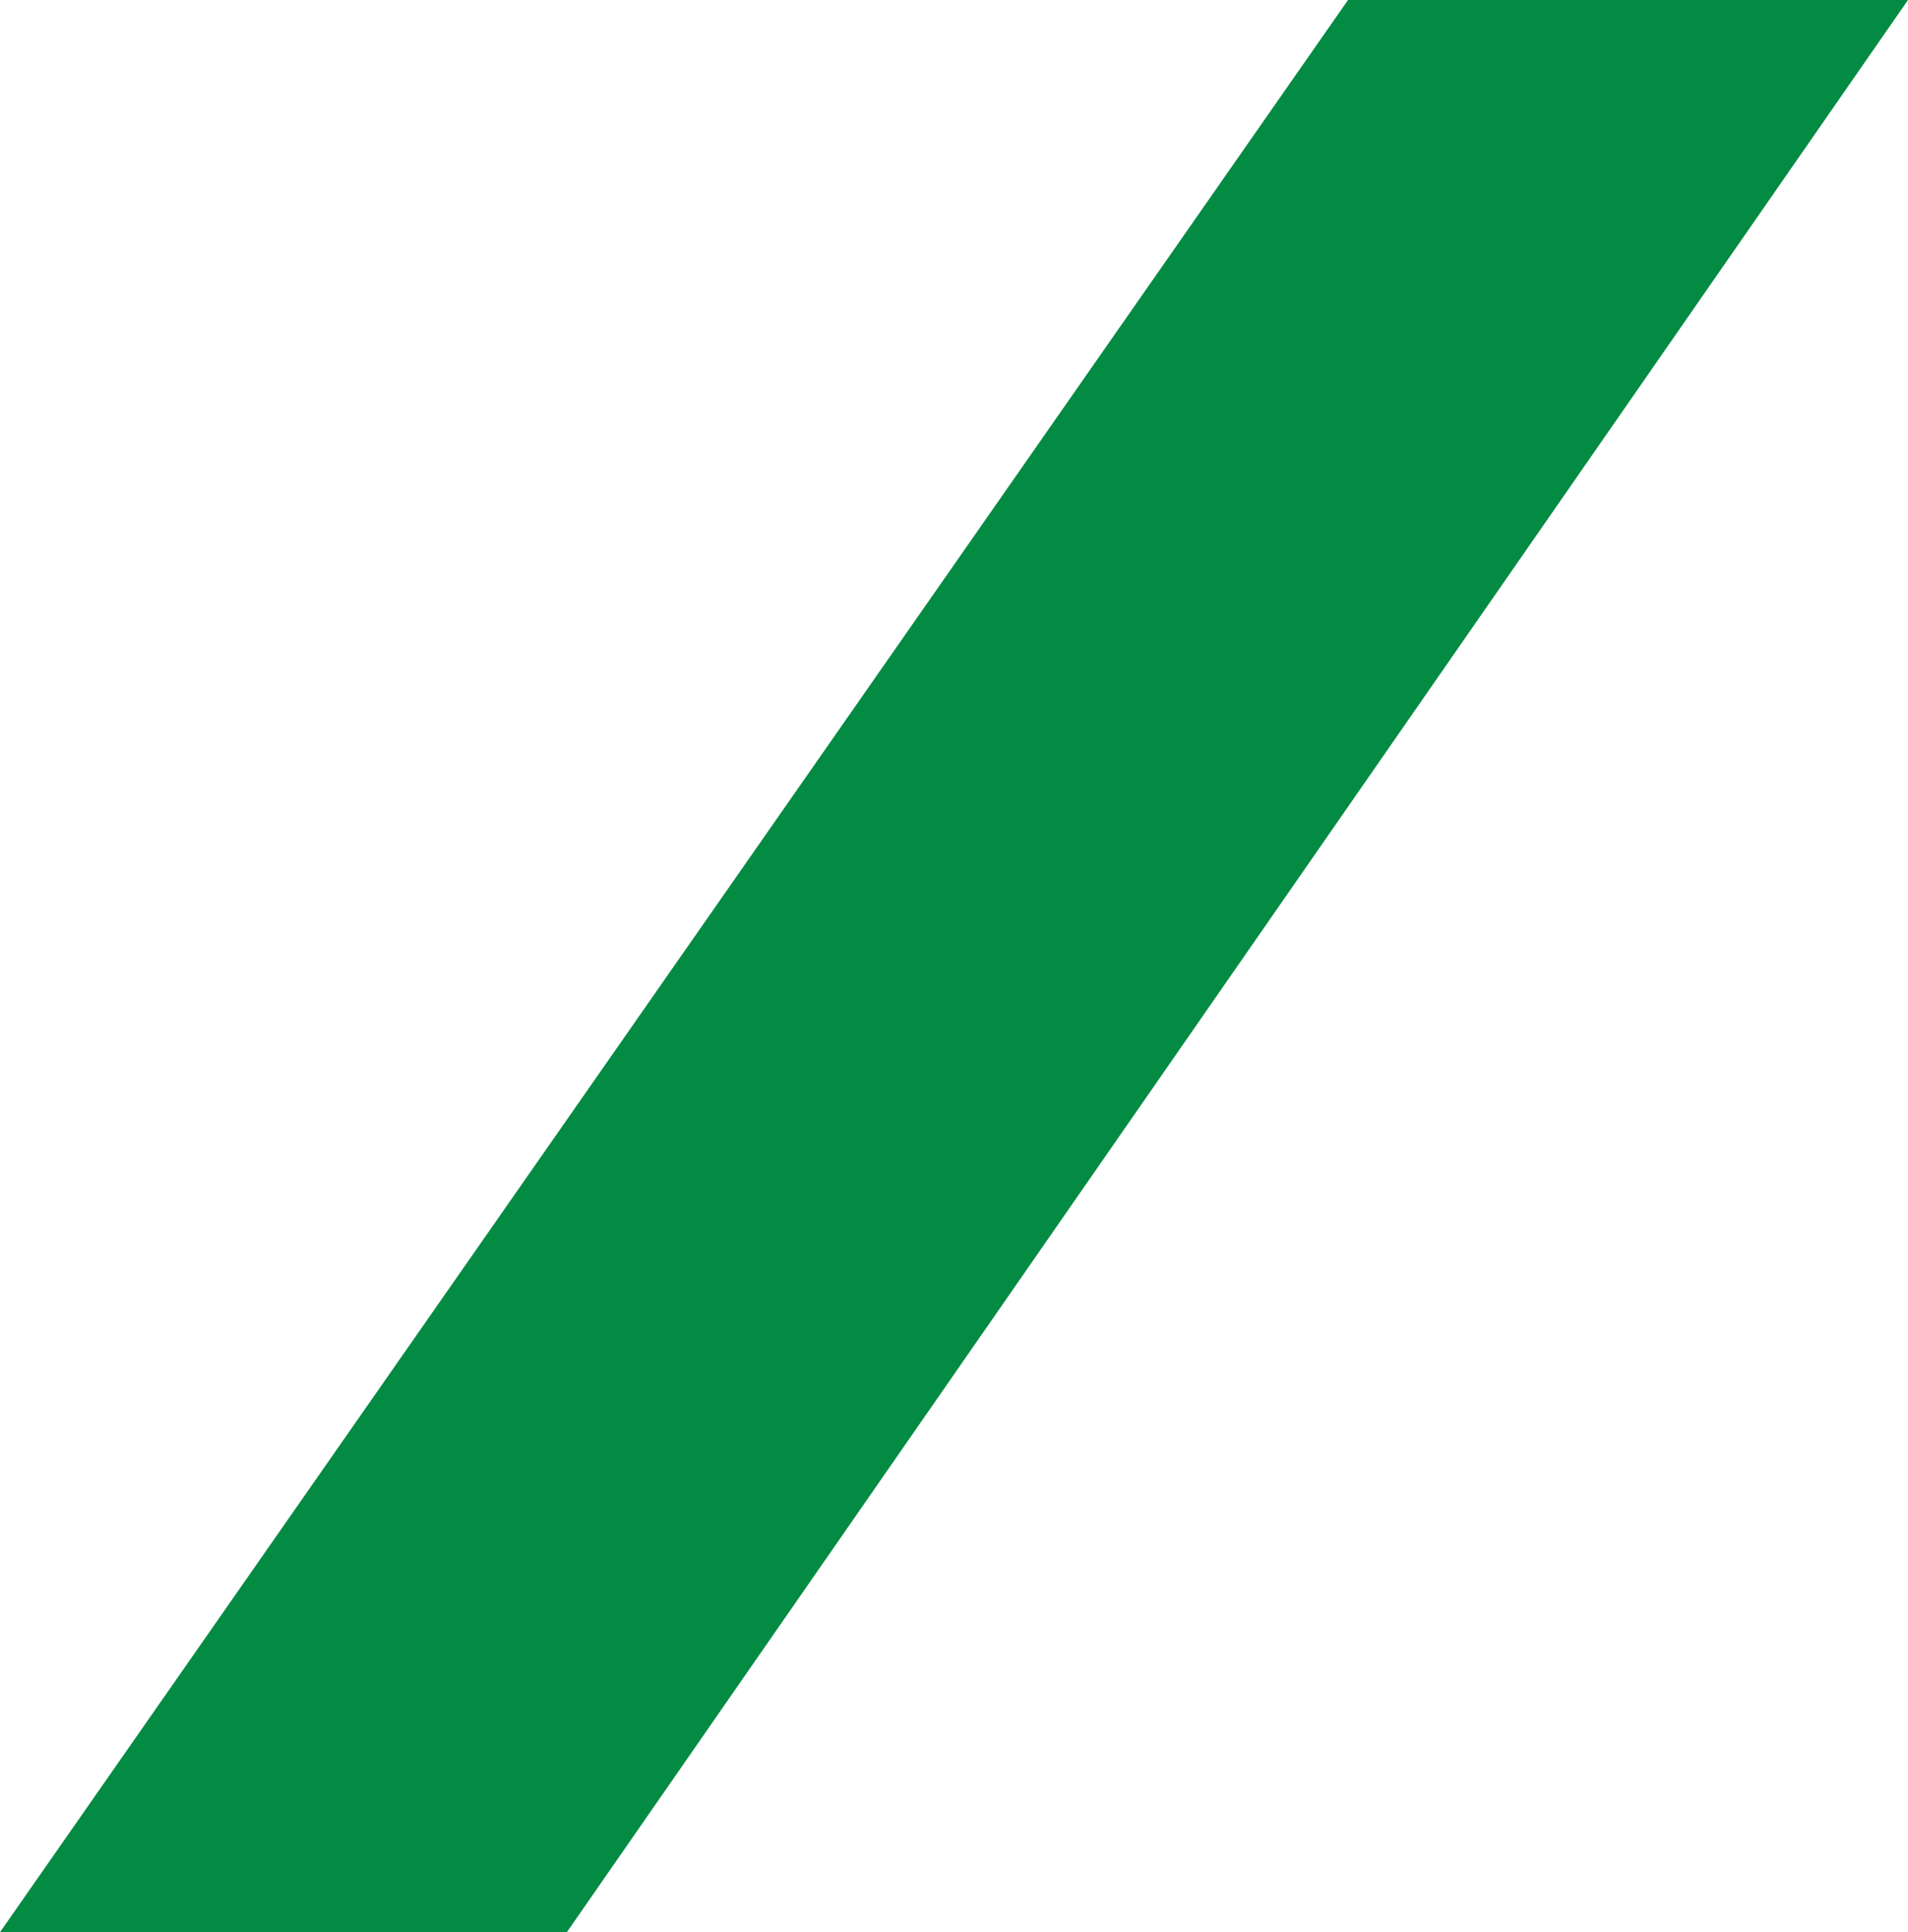 <svg xmlns="http://www.w3.org/2000/svg" width="800" height="810" viewBox="0 0 800 810">
  <path id="Path_79" data-name="Path 79" d="M1102.839,1485.758l562.328-810H1430.379l-565.211,810Z" transform="translate(-865.168 -675.758)" fill="#048b43"/>
</svg>
